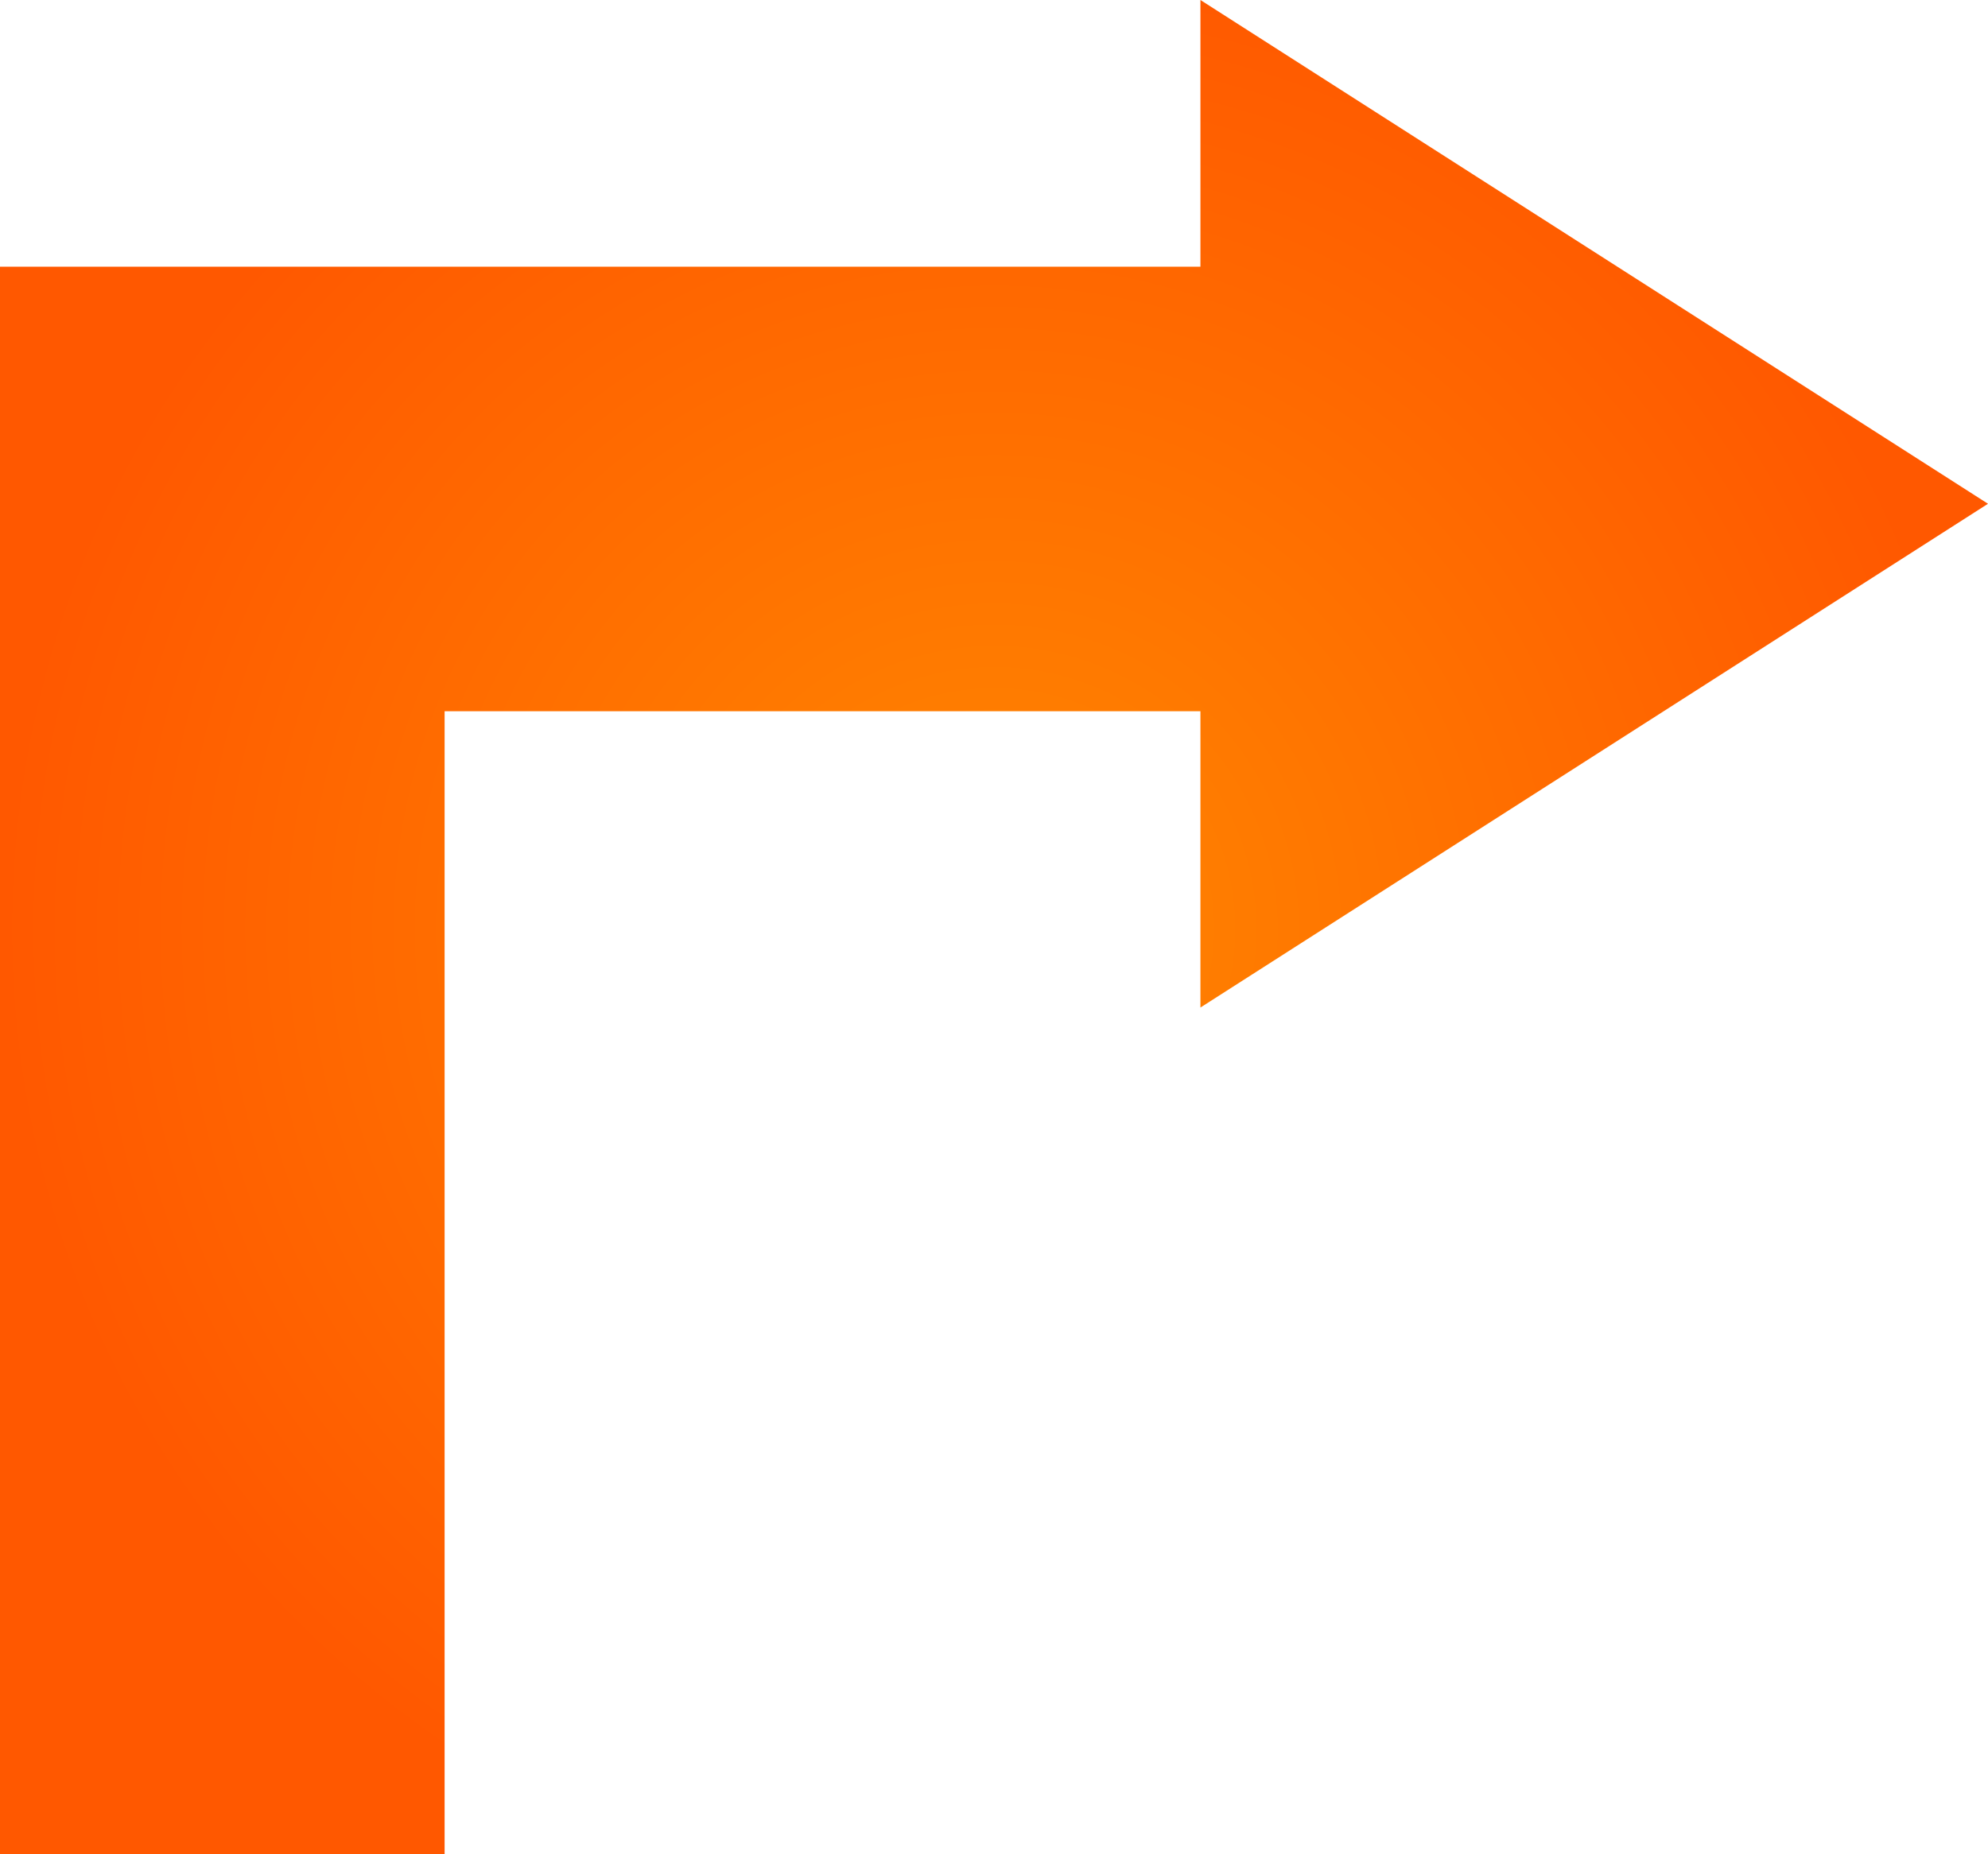 <?xml version="1.0" encoding="utf-8"?>
<!-- Generator: Adobe Illustrator 23.0.6, SVG Export Plug-In . SVG Version: 6.00 Build 0)  -->
<svg version="1.1" id="Ebene_1" xmlns="http://www.w3.org/2000/svg" xmlns:xlink="http://www.w3.org/1999/xlink" x="0px" y="0px"
	 viewBox="0 0 93.9 87.6" style="enable-background:new 0 0 93.9 87.6;" xml:space="preserve">
<style type="text/css">
	.st0{clip-path:url(#SVGID_2_);fill:url(#SVGID_3_);}
</style>
<g>
	<defs>
		<polygon id="SVGID_1_" points="56.7,0 56.7,12.6 0,12.6 0,87.6 21,87.6 21,33.6 56.7,33.6 56.7,47.6 93.9,23.8 		"/>
	</defs>
	<clipPath id="SVGID_2_">
		<use xlink:href="#SVGID_1_"  style="overflow:visible;"/>
	</clipPath>
	
		<radialGradient id="SVGID_3_" cx="-68.527" cy="150.269" r="2.877" gradientTransform="matrix(16.317 0 0 -16.317 1165.133 2495.817)" gradientUnits="userSpaceOnUse">
		<stop  offset="0" style="stop-color:#FF8600"/>
		<stop  offset="1.846150e-02" style="stop-color:#FF8600"/>
		<stop  offset="1" style="stop-color:#FF5800"/>
	</radialGradient>
	<rect class="st0" width="93.9" height="87.6"/>
</g>
</svg>
